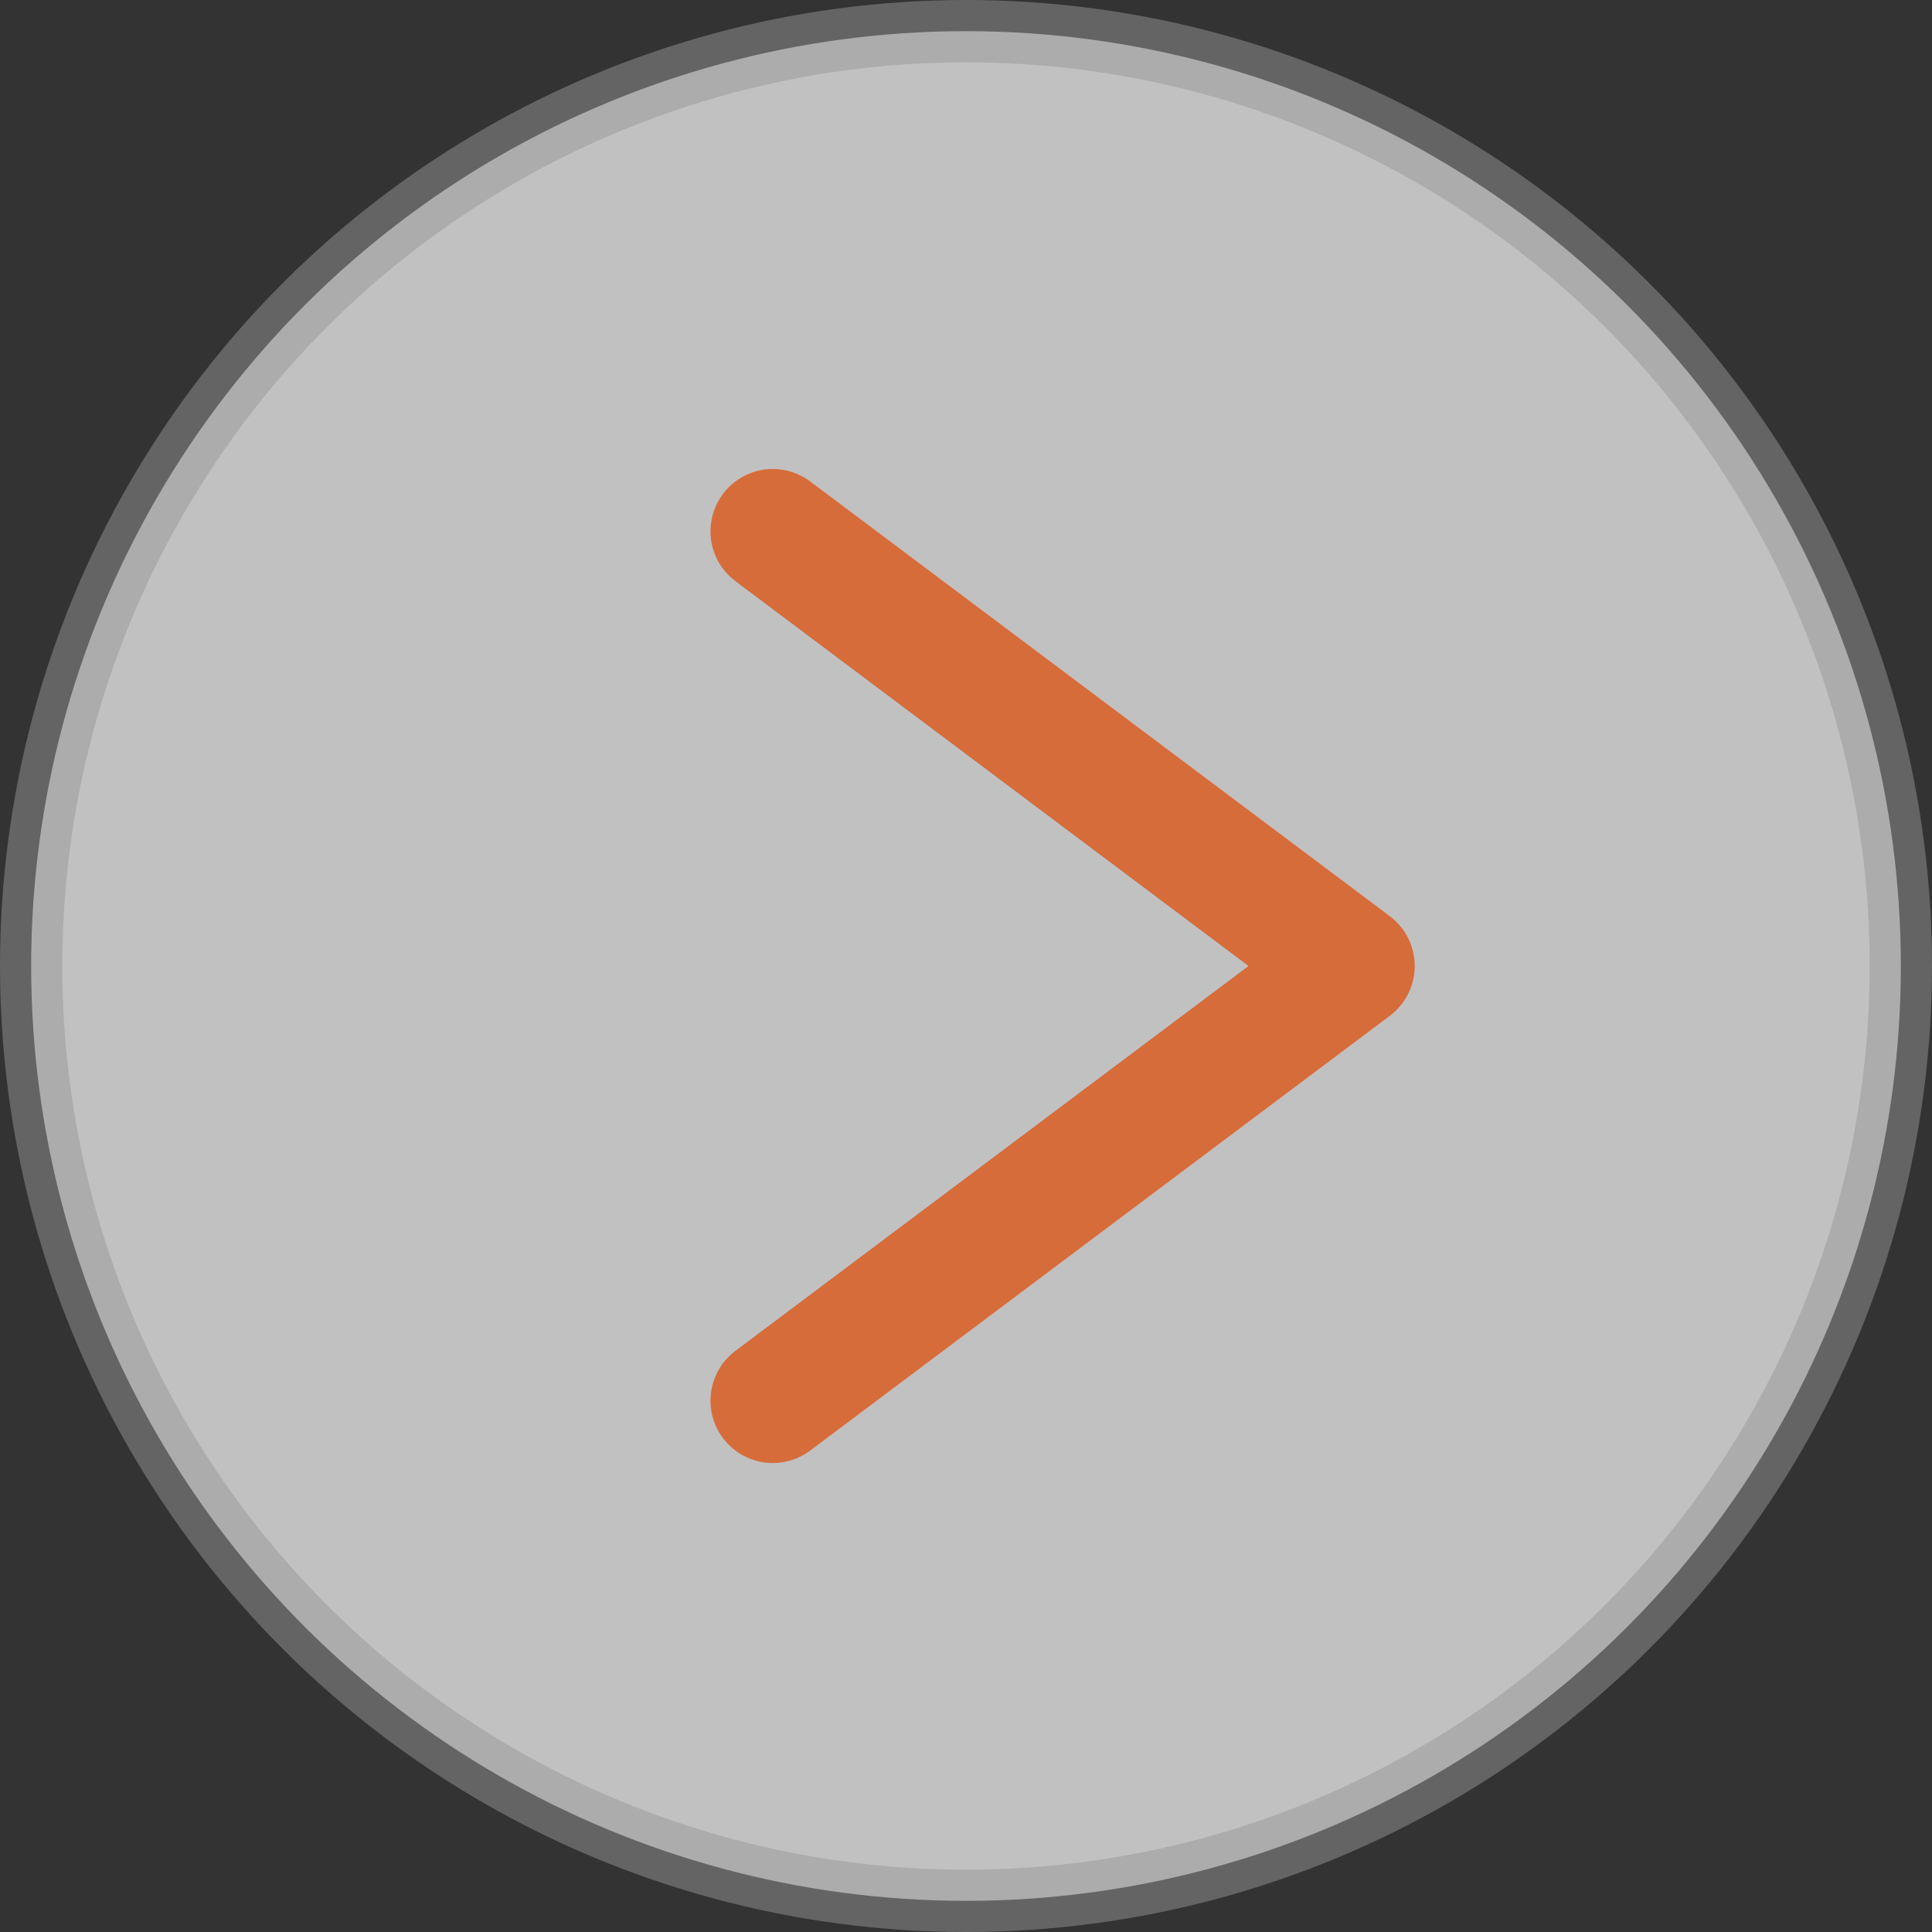 <?xml version="1.0" encoding="UTF-8"?>
<svg width="62px" height="62px" viewBox="0 0 62 62" version="1.1" xmlns="http://www.w3.org/2000/svg" xmlns:xlink="http://www.w3.org/1999/xlink">
    <rect x="0" y="0" width="62" height="62" fill="#333333" stroke="none"/>
    <title>right arrow</title>
    <g id="Page-1" stroke="none" stroke-width="1" fill="none" fill-rule="evenodd">
        <g id="right-arrow" transform="translate(31, 31) scale(1, -1) rotate(-270) translate(-31, -31) translate(0, -0)">
            <circle id="Oval" stroke-opacity="0.492" stroke="#979797" stroke-width="2" fill-opacity="0.696" fill="#FFFFFF" cx="31" cy="31" r="30"></circle>
            <path d="M17.05,37.2 L31,18.6 M44.95,37.2 L31,18.6" id="Combined-Shape" stroke="#D76C3B" stroke-width="4" stroke-linecap="round"></path>
        </g>
    </g>
</svg>